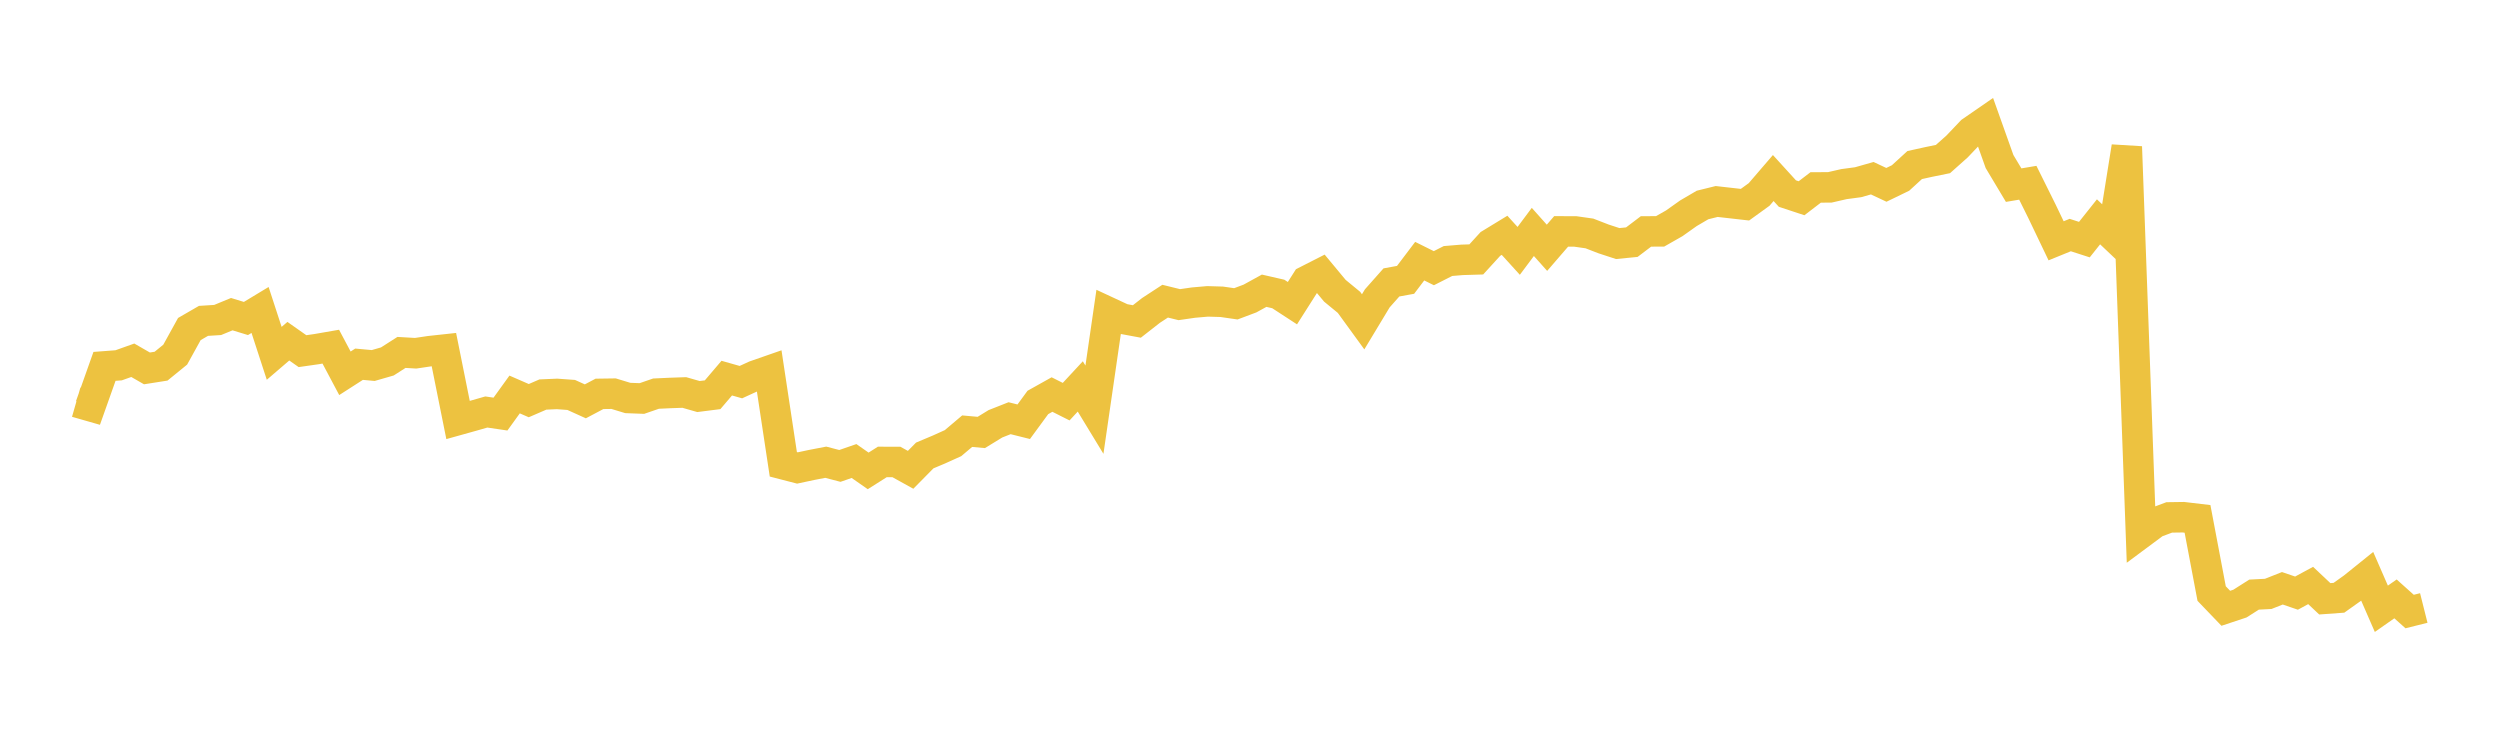 <svg width="164" height="48" xmlns="http://www.w3.org/2000/svg" xmlns:xlink="http://www.w3.org/1999/xlink"><path fill="none" stroke="rgb(237,194,64)" stroke-width="2" d="M5,26.381L5.928,26.647L6.855,24.034L7.783,23.964L8.711,23.633L9.639,24.167L10.566,24.021L11.494,23.265L12.422,21.585L13.349,21.049L14.277,20.991L15.205,20.609L16.133,20.893L17.06,20.333L17.988,23.179L18.916,22.383L19.843,23.035L20.771,22.902L21.699,22.741L22.627,24.488L23.554,23.893L24.482,23.978L25.41,23.711L26.337,23.119L27.265,23.173L28.193,23.035L29.12,22.934L30.048,27.552L30.976,27.293L31.904,27.027L32.831,27.164L33.759,25.878L34.687,26.282L35.614,25.881L36.542,25.841L37.47,25.908L38.398,26.328L39.325,25.838L40.253,25.825L41.181,26.107L42.108,26.142L43.036,25.822L43.964,25.779L44.892,25.747L45.819,26.013L46.747,25.895L47.675,24.805L48.602,25.068L49.53,24.643L50.458,24.32L51.386,30.459L52.313,30.699L53.241,30.501L54.169,30.322L55.096,30.564L56.024,30.243L56.952,30.891L57.88,30.303L58.807,30.306L59.735,30.82L60.663,29.879L61.59,29.489L62.518,29.07L63.446,28.285L64.373,28.369L65.301,27.8L66.229,27.434L67.157,27.666L68.084,26.401L69.012,25.882L69.94,26.349L70.867,25.35L71.795,26.876L72.723,20.484L73.651,20.916L74.578,21.088L75.506,20.363L76.434,19.757L77.361,19.985L78.289,19.851L79.217,19.77L80.145,19.797L81.072,19.931L82,19.582L82.928,19.072L83.855,19.284L84.783,19.888L85.711,18.428L86.639,17.956L87.566,19.072L88.494,19.835L89.422,21.112L90.349,19.574L91.277,18.527L92.205,18.358L93.133,17.132L94.06,17.593L94.988,17.123L95.916,17.046L96.843,17.018L97.771,16.002L98.699,15.436L99.627,16.457L100.554,15.215L101.482,16.255L102.41,15.18L103.337,15.182L104.265,15.314L105.193,15.673L106.12,15.977L107.048,15.886L107.976,15.182L108.904,15.177L109.831,14.649L110.759,13.991L111.687,13.447L112.614,13.218L113.542,13.323L114.47,13.428L115.398,12.757L116.325,11.679L117.253,12.698L118.181,13.005L119.108,12.296L120.036,12.291L120.964,12.078L121.892,11.954L122.819,11.69L123.747,12.126L124.675,11.676L125.602,10.828L126.53,10.623L127.458,10.434L128.386,9.607L129.313,8.631L130.241,7.99L131.169,10.596L132.096,12.145L133.024,11.989L133.952,13.859L134.88,15.797L135.807,15.419L136.735,15.719L137.663,14.552L138.59,15.43L139.518,9.628L140.446,34.979L141.373,34.29L142.301,33.942L143.229,33.929L144.157,34.039L145.084,38.937L146.012,39.904L146.94,39.596L147.867,39.007L148.795,38.959L149.723,38.592L150.651,38.909L151.578,38.407L152.506,39.281L153.434,39.214L154.361,38.554L155.289,37.807L156.217,39.936L157.145,39.287L158.072,40.117L159,39.884"></path></svg>